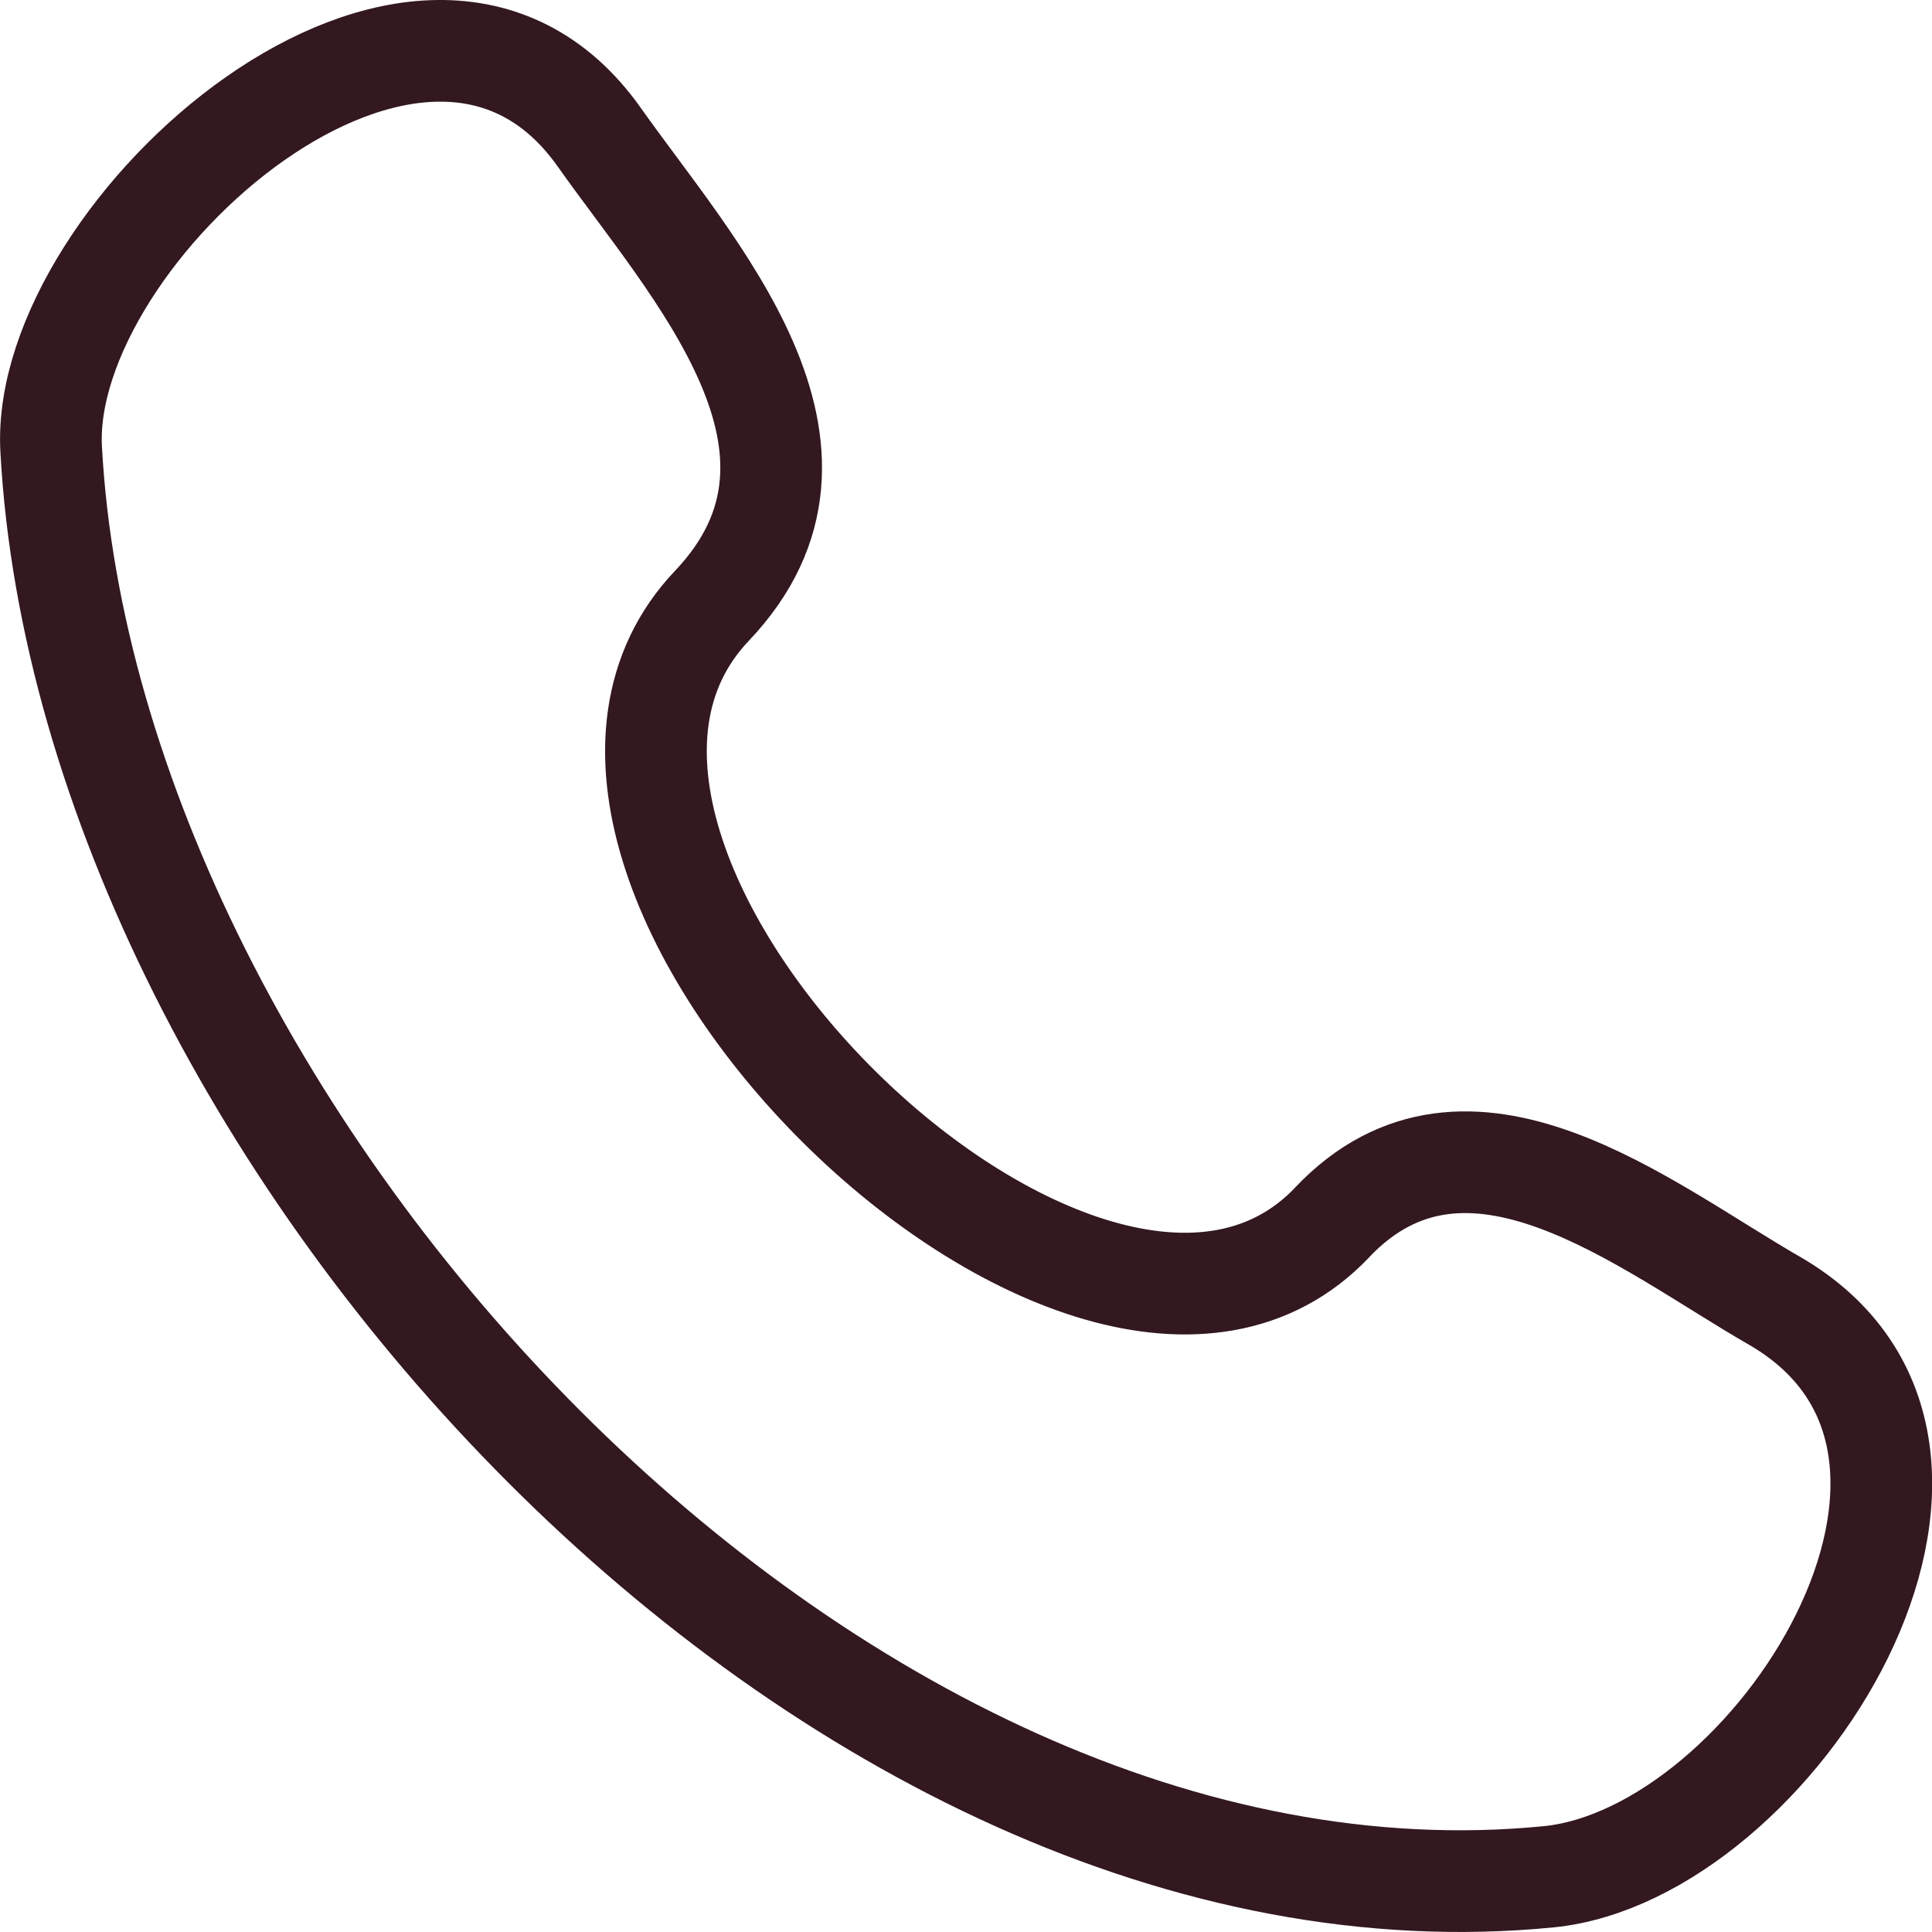 <svg width="19" height="19" viewBox="0 0 19 19" fill="none" xmlns="http://www.w3.org/2000/svg">
<path d="M13.101 12.022C10.706 14.542 4.597 8.488 7.001 5.958C8.469 4.413 6.811 2.648 5.893 1.349C4.17 -1.086 0.389 2.276 0.503 4.415C0.866 11.161 8.163 19.155 15.229 18.457C17.439 18.239 19.979 14.247 17.444 12.788C16.175 12.058 14.434 10.618 13.101 12.021" stroke="#33181F" stroke-linecap="round" stroke-linejoin="round"/>
</svg>
